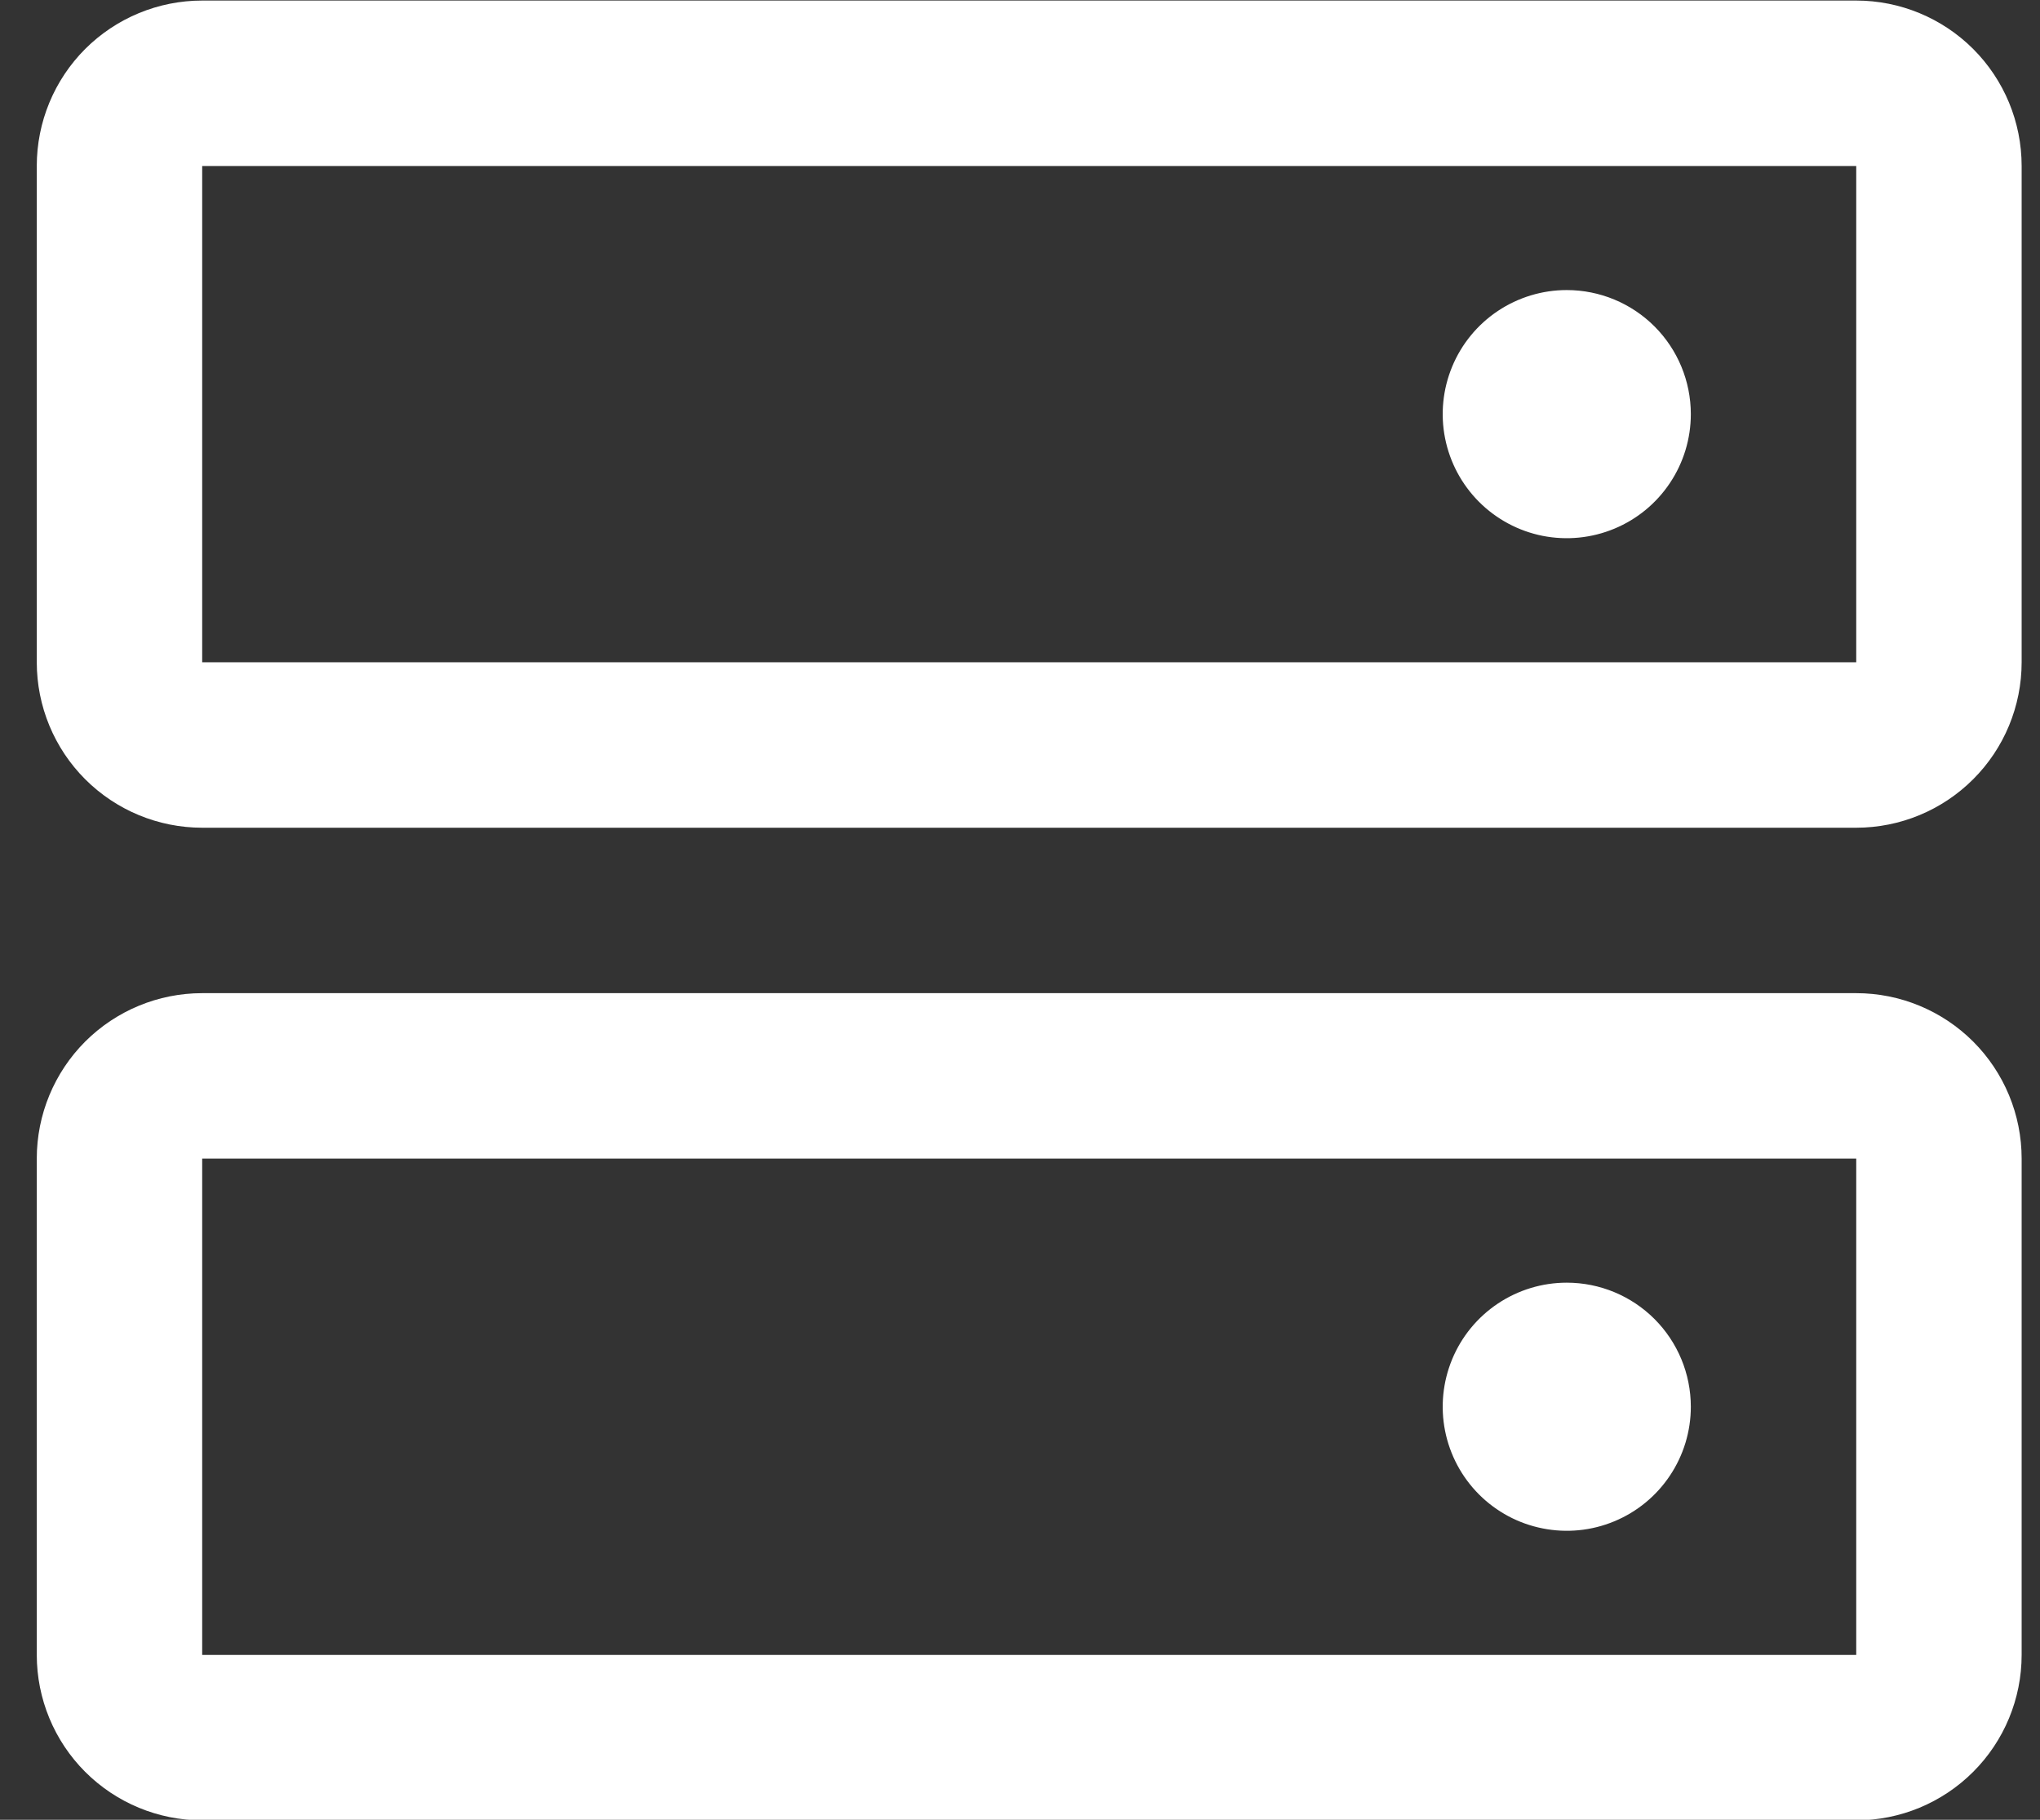 <svg width="37" height="33" viewBox="0 0 37 33" fill="none" xmlns="http://www.w3.org/2000/svg">
<rect x="0" y="0" width="37" height="33" fill="#333333" stroke="none"/>
<path d="M33.667 18.01H3.667C2.871 18.01 2.108 18.326 1.545 18.888C0.983 19.451 0.667 20.214 0.667 21.01V30.01C0.667 30.805 0.983 31.569 1.545 32.131C2.108 32.694 2.871 33.01 3.667 33.01H33.667C34.462 33.01 35.225 32.694 35.788 32.131C36.351 31.569 36.667 30.805 36.667 30.01V21.01C36.667 20.214 36.351 19.451 35.788 18.888C35.225 18.326 34.462 18.01 33.667 18.01ZM33.667 30.01H3.667V21.01H33.667V30.01ZM33.667 0.01H3.667C2.871 0.01 2.108 0.326 1.545 0.888C0.983 1.451 0.667 2.214 0.667 3.01V12.01C0.667 12.805 0.983 13.569 1.545 14.131C2.108 14.694 2.871 15.01 3.667 15.01H33.667C34.462 15.01 35.225 14.694 35.788 14.131C36.351 13.569 36.667 12.805 36.667 12.01V3.01C36.667 2.214 36.351 1.451 35.788 0.888C35.225 0.326 34.462 0.01 33.667 0.01ZM33.667 12.01H3.667V3.01H33.667V12.01ZM30.667 7.51C30.667 7.955 30.535 8.39 30.287 8.76C30.04 9.13 29.689 9.418 29.278 9.588C28.866 9.759 28.414 9.803 27.978 9.717C27.541 9.63 27.14 9.415 26.826 9.101C26.511 8.786 26.297 8.385 26.21 7.949C26.123 7.512 26.168 7.06 26.338 6.649C26.508 6.238 26.797 5.886 27.167 5.639C27.537 5.392 27.972 5.26 28.417 5.26C29.013 5.26 29.586 5.497 30.008 5.919C30.43 6.341 30.667 6.913 30.667 7.51ZM30.667 25.51C30.667 25.955 30.535 26.39 30.287 26.76C30.04 27.13 29.689 27.418 29.278 27.588C28.866 27.759 28.414 27.803 27.978 27.716C27.541 27.63 27.14 27.415 26.826 27.101C26.511 26.786 26.297 26.385 26.21 25.949C26.123 25.512 26.168 25.06 26.338 24.649C26.508 24.238 26.797 23.886 27.167 23.639C27.537 23.392 27.972 23.26 28.417 23.26C29.013 23.26 29.586 23.497 30.008 23.919C30.43 24.341 30.667 24.913 30.667 25.51Z" fill="white"/>
</svg>
